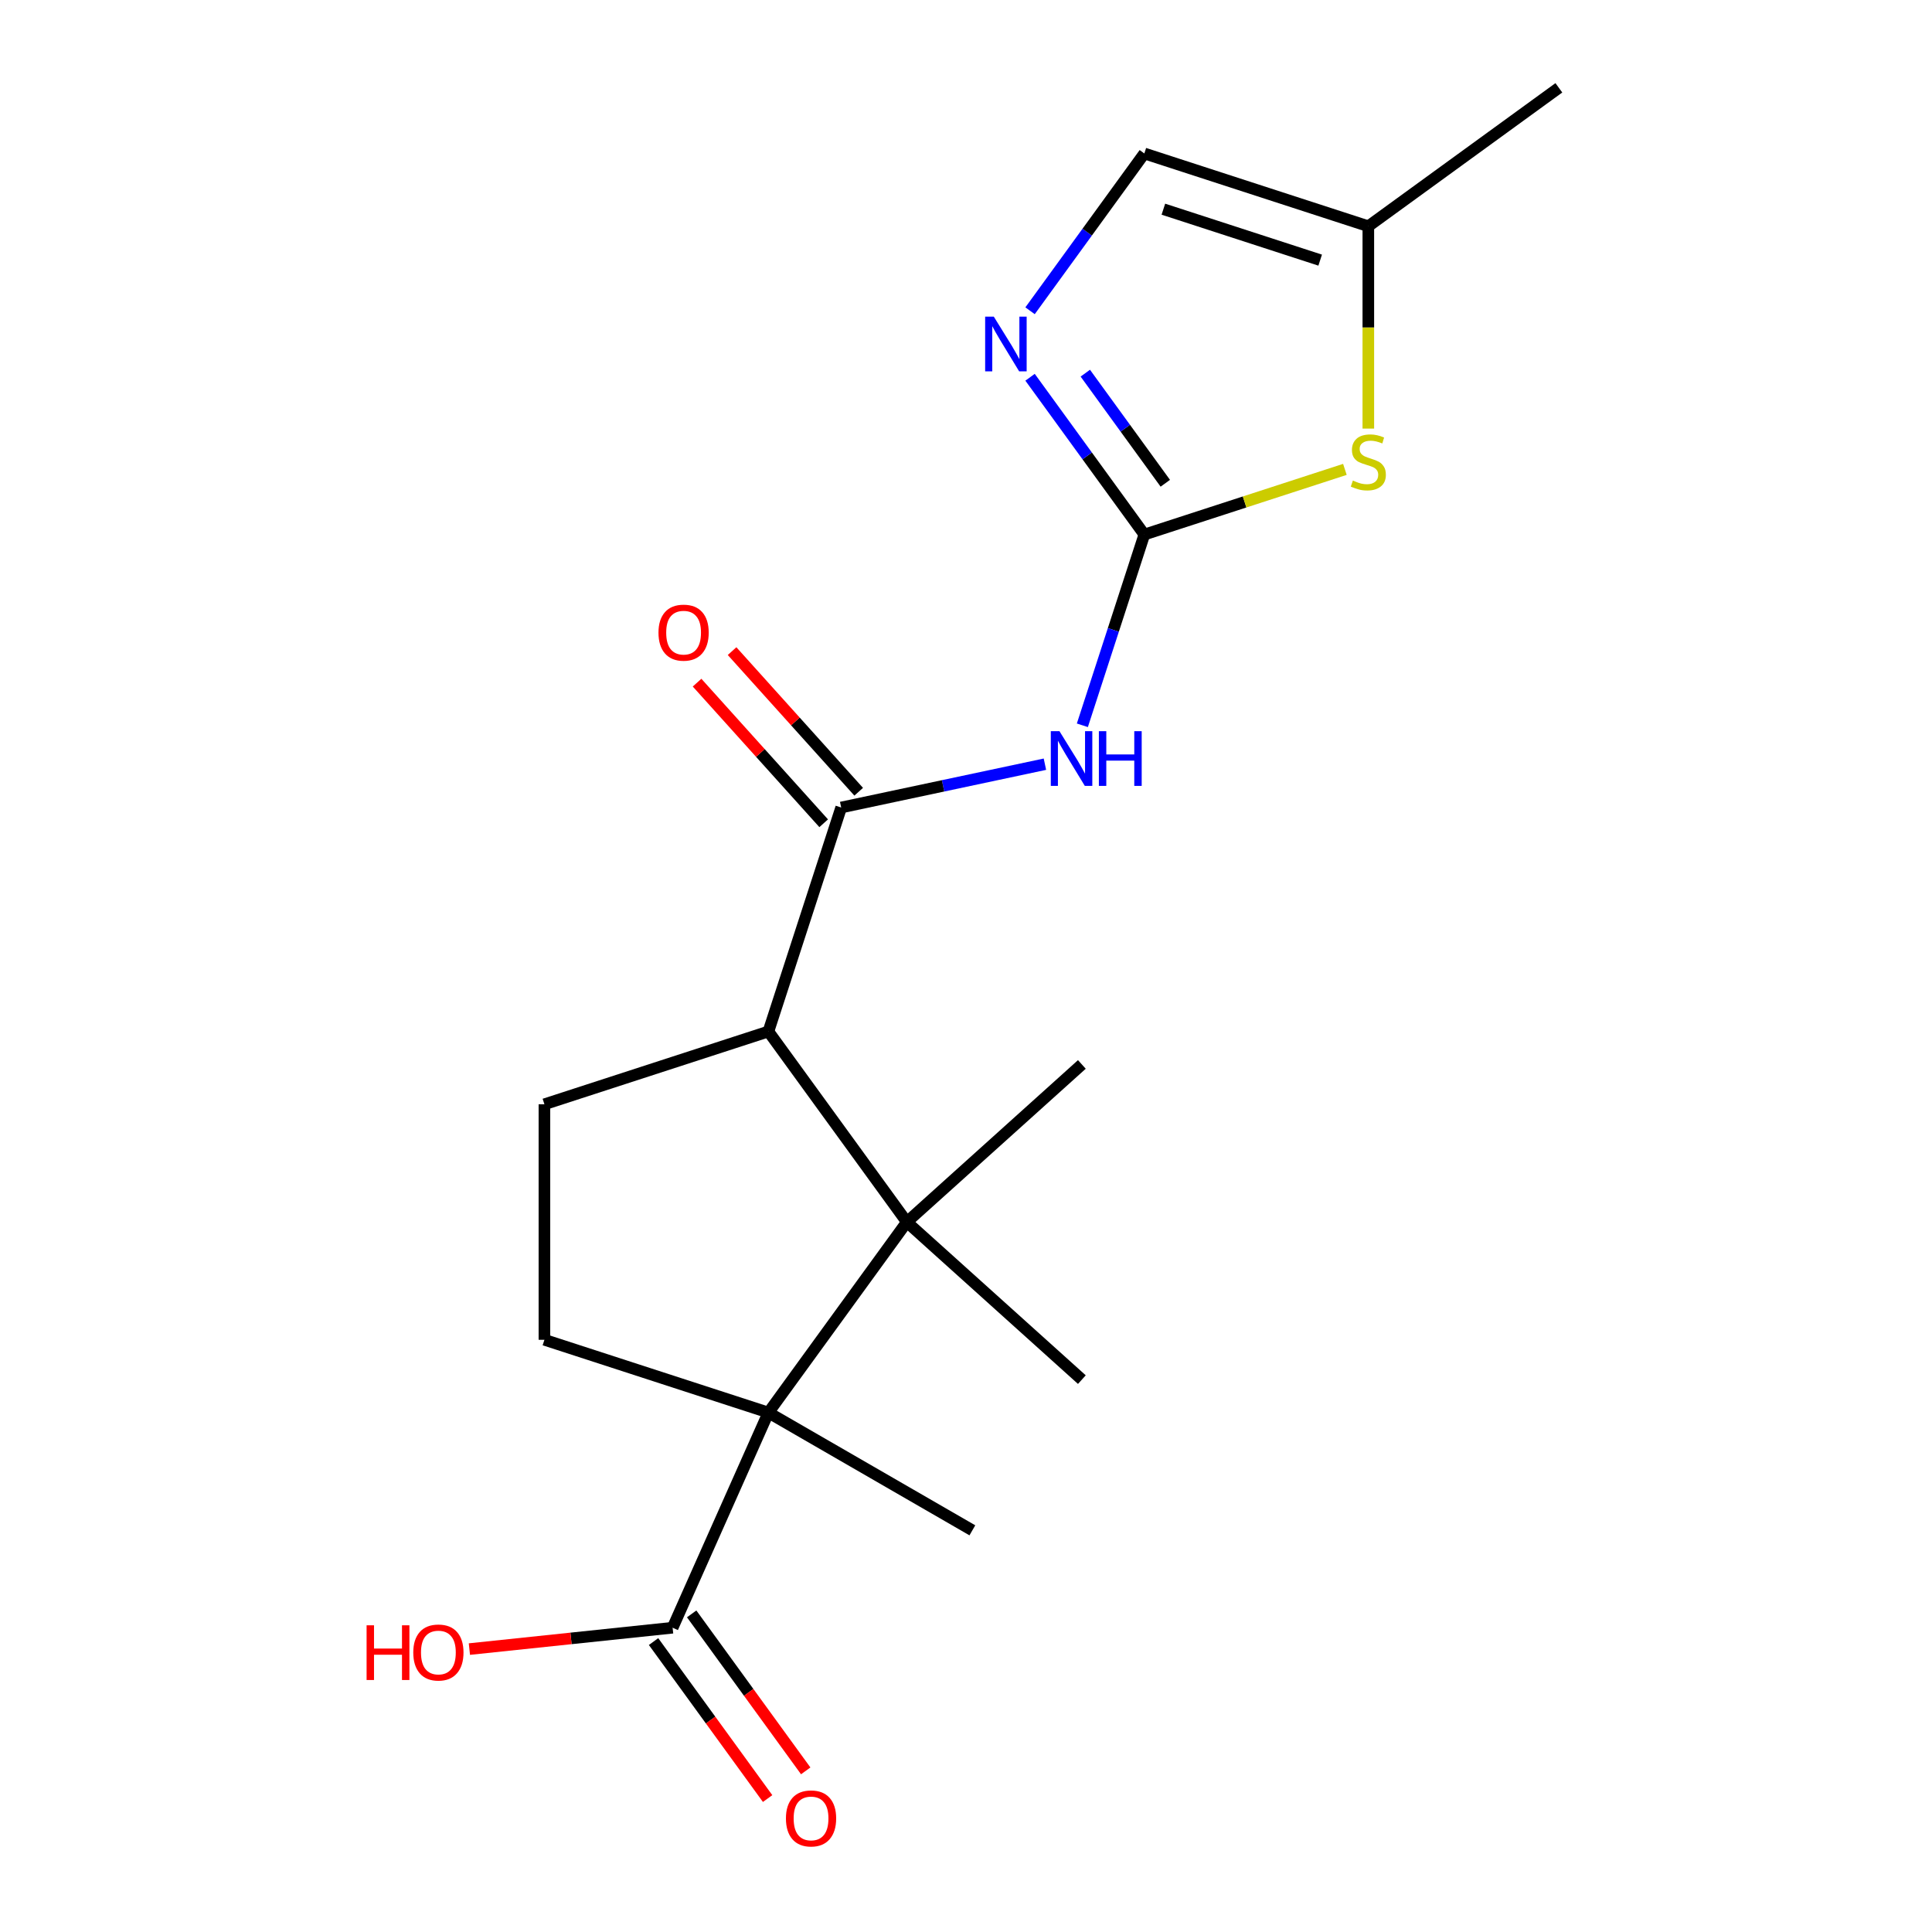 <?xml version='1.0' encoding='iso-8859-1'?>
<svg version='1.1' baseProfile='full'
              xmlns='http://www.w3.org/2000/svg'
                      xmlns:rdkit='http://www.rdkit.org/xml'
                      xmlns:xlink='http://www.w3.org/1999/xlink'
                  xml:space='preserve'
width='1000px' height='1000px' viewBox='0 0 1000 1000'>
<!-- END OF HEADER -->
<rect style='opacity:1.0;fill:#FFFFFF;stroke:none' width='1000' height='1000' x='0' y='0'> </rect>
<path class='bond-2' d='M 592.307,276.681 L 576.267,326.046' style='fill:none;fill-rule:evenodd;stroke:#000000;stroke-width:6px;stroke-linecap:butt;stroke-linejoin:miter;stroke-opacity:1' />
<path class='bond-2' d='M 576.267,326.046 L 560.228,375.411' style='fill:none;fill-rule:evenodd;stroke:#0000FF;stroke-width:6px;stroke-linecap:butt;stroke-linejoin:miter;stroke-opacity:1' />
<path class='bond-5' d='M 592.307,276.681 L 562.731,235.974' style='fill:none;fill-rule:evenodd;stroke:#000000;stroke-width:6px;stroke-linecap:butt;stroke-linejoin:miter;stroke-opacity:1' />
<path class='bond-5' d='M 562.731,235.974 L 533.156,195.267' style='fill:none;fill-rule:evenodd;stroke:#0000FF;stroke-width:6px;stroke-linecap:butt;stroke-linejoin:miter;stroke-opacity:1' />
<path class='bond-5' d='M 603.159,250.138 L 582.456,221.643' style='fill:none;fill-rule:evenodd;stroke:#000000;stroke-width:6px;stroke-linecap:butt;stroke-linejoin:miter;stroke-opacity:1' />
<path class='bond-5' d='M 582.456,221.643 L 561.753,193.148' style='fill:none;fill-rule:evenodd;stroke:#0000FF;stroke-width:6px;stroke-linecap:butt;stroke-linejoin:miter;stroke-opacity:1' />
<path class='bond-6' d='M 592.307,276.681 L 644.212,259.816' style='fill:none;fill-rule:evenodd;stroke:#000000;stroke-width:6px;stroke-linecap:butt;stroke-linejoin:miter;stroke-opacity:1' />
<path class='bond-6' d='M 644.212,259.816 L 696.116,242.951' style='fill:none;fill-rule:evenodd;stroke:#CCCC00;stroke-width:6px;stroke-linecap:butt;stroke-linejoin:miter;stroke-opacity:1' />
<path class='bond-0' d='M 469.38,632.522 L 397.727,533.9' style='fill:none;fill-rule:evenodd;stroke:#000000;stroke-width:6px;stroke-linecap:butt;stroke-linejoin:miter;stroke-opacity:1' />
<path class='bond-1' d='M 469.38,632.522 L 397.727,731.144' style='fill:none;fill-rule:evenodd;stroke:#000000;stroke-width:6px;stroke-linecap:butt;stroke-linejoin:miter;stroke-opacity:1' />
<path class='bond-15' d='M 469.38,632.522 L 559.972,550.953' style='fill:none;fill-rule:evenodd;stroke:#000000;stroke-width:6px;stroke-linecap:butt;stroke-linejoin:miter;stroke-opacity:1' />
<path class='bond-16' d='M 469.38,632.522 L 559.972,714.091' style='fill:none;fill-rule:evenodd;stroke:#000000;stroke-width:6px;stroke-linecap:butt;stroke-linejoin:miter;stroke-opacity:1' />
<path class='bond-7' d='M 397.727,731.144 L 348.144,842.508' style='fill:none;fill-rule:evenodd;stroke:#000000;stroke-width:6px;stroke-linecap:butt;stroke-linejoin:miter;stroke-opacity:1' />
<path class='bond-17' d='M 397.727,731.144 L 503.298,792.096' style='fill:none;fill-rule:evenodd;stroke:#000000;stroke-width:6px;stroke-linecap:butt;stroke-linejoin:miter;stroke-opacity:1' />
<path class='bond-20' d='M 397.727,731.144 L 281.79,693.474' style='fill:none;fill-rule:evenodd;stroke:#000000;stroke-width:6px;stroke-linecap:butt;stroke-linejoin:miter;stroke-opacity:1' />
<path class='bond-3' d='M 540.849,395.549 L 488.123,406.756' style='fill:none;fill-rule:evenodd;stroke:#0000FF;stroke-width:6px;stroke-linecap:butt;stroke-linejoin:miter;stroke-opacity:1' />
<path class='bond-3' d='M 488.123,406.756 L 435.397,417.963' style='fill:none;fill-rule:evenodd;stroke:#000000;stroke-width:6px;stroke-linecap:butt;stroke-linejoin:miter;stroke-opacity:1' />
<path class='bond-4' d='M 435.397,417.963 L 397.727,533.9' style='fill:none;fill-rule:evenodd;stroke:#000000;stroke-width:6px;stroke-linecap:butt;stroke-linejoin:miter;stroke-opacity:1' />
<path class='bond-12' d='M 444.456,409.806 L 411.689,373.414' style='fill:none;fill-rule:evenodd;stroke:#000000;stroke-width:6px;stroke-linecap:butt;stroke-linejoin:miter;stroke-opacity:1' />
<path class='bond-12' d='M 411.689,373.414 L 378.921,337.022' style='fill:none;fill-rule:evenodd;stroke:#FF0000;stroke-width:6px;stroke-linecap:butt;stroke-linejoin:miter;stroke-opacity:1' />
<path class='bond-12' d='M 426.338,426.12 L 393.57,389.728' style='fill:none;fill-rule:evenodd;stroke:#000000;stroke-width:6px;stroke-linecap:butt;stroke-linejoin:miter;stroke-opacity:1' />
<path class='bond-12' d='M 393.57,389.728 L 360.803,353.336' style='fill:none;fill-rule:evenodd;stroke:#FF0000;stroke-width:6px;stroke-linecap:butt;stroke-linejoin:miter;stroke-opacity:1' />
<path class='bond-10' d='M 397.727,533.9 L 281.79,571.57' style='fill:none;fill-rule:evenodd;stroke:#000000;stroke-width:6px;stroke-linecap:butt;stroke-linejoin:miter;stroke-opacity:1' />
<path class='bond-9' d='M 533.156,160.852 L 562.731,120.144' style='fill:none;fill-rule:evenodd;stroke:#0000FF;stroke-width:6px;stroke-linecap:butt;stroke-linejoin:miter;stroke-opacity:1' />
<path class='bond-9' d='M 562.731,120.144 L 592.307,79.437' style='fill:none;fill-rule:evenodd;stroke:#000000;stroke-width:6px;stroke-linecap:butt;stroke-linejoin:miter;stroke-opacity:1' />
<path class='bond-11' d='M 708.244,221.843 L 708.244,169.475' style='fill:none;fill-rule:evenodd;stroke:#CCCC00;stroke-width:6px;stroke-linecap:butt;stroke-linejoin:miter;stroke-opacity:1' />
<path class='bond-11' d='M 708.244,169.475 L 708.244,117.108' style='fill:none;fill-rule:evenodd;stroke:#000000;stroke-width:6px;stroke-linecap:butt;stroke-linejoin:miter;stroke-opacity:1' />
<path class='bond-13' d='M 338.282,849.674 L 367.8,890.301' style='fill:none;fill-rule:evenodd;stroke:#000000;stroke-width:6px;stroke-linecap:butt;stroke-linejoin:miter;stroke-opacity:1' />
<path class='bond-13' d='M 367.8,890.301 L 397.317,930.928' style='fill:none;fill-rule:evenodd;stroke:#FF0000;stroke-width:6px;stroke-linecap:butt;stroke-linejoin:miter;stroke-opacity:1' />
<path class='bond-13' d='M 358.007,835.343 L 387.524,875.97' style='fill:none;fill-rule:evenodd;stroke:#000000;stroke-width:6px;stroke-linecap:butt;stroke-linejoin:miter;stroke-opacity:1' />
<path class='bond-13' d='M 387.524,875.97 L 417.041,916.597' style='fill:none;fill-rule:evenodd;stroke:#FF0000;stroke-width:6px;stroke-linecap:butt;stroke-linejoin:miter;stroke-opacity:1' />
<path class='bond-14' d='M 348.144,842.508 L 295.55,848.036' style='fill:none;fill-rule:evenodd;stroke:#000000;stroke-width:6px;stroke-linecap:butt;stroke-linejoin:miter;stroke-opacity:1' />
<path class='bond-14' d='M 295.55,848.036 L 242.956,853.564' style='fill:none;fill-rule:evenodd;stroke:#FF0000;stroke-width:6px;stroke-linecap:butt;stroke-linejoin:miter;stroke-opacity:1' />
<path class='bond-8' d='M 281.79,693.474 L 281.79,571.57' style='fill:none;fill-rule:evenodd;stroke:#000000;stroke-width:6px;stroke-linecap:butt;stroke-linejoin:miter;stroke-opacity:1' />
<path class='bond-19' d='M 592.307,79.437 L 708.244,117.108' style='fill:none;fill-rule:evenodd;stroke:#000000;stroke-width:6px;stroke-linecap:butt;stroke-linejoin:miter;stroke-opacity:1' />
<path class='bond-19' d='M 602.163,108.275 L 683.319,134.644' style='fill:none;fill-rule:evenodd;stroke:#000000;stroke-width:6px;stroke-linecap:butt;stroke-linejoin:miter;stroke-opacity:1' />
<path class='bond-18' d='M 708.244,117.108 L 806.866,45.455' style='fill:none;fill-rule:evenodd;stroke:#000000;stroke-width:6px;stroke-linecap:butt;stroke-linejoin:miter;stroke-opacity:1' />
<path  class='atom-3' d='M 548.377 378.458
L 557.657 393.458
Q 558.577 394.938, 560.057 397.618
Q 561.537 400.298, 561.617 400.458
L 561.617 378.458
L 565.377 378.458
L 565.377 406.778
L 561.497 406.778
L 551.537 390.378
Q 550.377 388.458, 549.137 386.258
Q 547.937 384.058, 547.577 383.378
L 547.577 406.778
L 543.897 406.778
L 543.897 378.458
L 548.377 378.458
' fill='#0000FF'/>
<path  class='atom-3' d='M 568.777 378.458
L 572.617 378.458
L 572.617 390.498
L 587.097 390.498
L 587.097 378.458
L 590.937 378.458
L 590.937 406.778
L 587.097 406.778
L 587.097 393.698
L 572.617 393.698
L 572.617 406.778
L 568.777 406.778
L 568.777 378.458
' fill='#0000FF'/>
<path  class='atom-6' d='M 514.394 163.899
L 523.674 178.899
Q 524.594 180.379, 526.074 183.059
Q 527.554 185.739, 527.634 185.899
L 527.634 163.899
L 531.394 163.899
L 531.394 192.219
L 527.514 192.219
L 517.554 175.819
Q 516.394 173.899, 515.154 171.699
Q 513.954 169.499, 513.594 168.819
L 513.594 192.219
L 509.914 192.219
L 509.914 163.899
L 514.394 163.899
' fill='#0000FF'/>
<path  class='atom-7' d='M 700.244 248.731
Q 700.564 248.851, 701.884 249.411
Q 703.204 249.971, 704.644 250.331
Q 706.124 250.651, 707.564 250.651
Q 710.244 250.651, 711.804 249.371
Q 713.364 248.051, 713.364 245.771
Q 713.364 244.211, 712.564 243.251
Q 711.804 242.291, 710.604 241.771
Q 709.404 241.251, 707.404 240.651
Q 704.884 239.891, 703.364 239.171
Q 701.884 238.451, 700.804 236.931
Q 699.764 235.411, 699.764 232.851
Q 699.764 229.291, 702.164 227.091
Q 704.604 224.891, 709.404 224.891
Q 712.684 224.891, 716.404 226.451
L 715.484 229.531
Q 712.084 228.131, 709.524 228.131
Q 706.764 228.131, 705.244 229.291
Q 703.724 230.411, 703.764 232.371
Q 703.764 233.891, 704.524 234.811
Q 705.324 235.731, 706.444 236.251
Q 707.604 236.771, 709.524 237.371
Q 712.084 238.171, 713.604 238.971
Q 715.124 239.771, 716.204 241.411
Q 717.324 243.011, 717.324 245.771
Q 717.324 249.691, 714.684 251.811
Q 712.084 253.891, 707.724 253.891
Q 705.204 253.891, 703.284 253.331
Q 701.404 252.811, 699.164 251.891
L 700.244 248.731
' fill='#CCCC00'/>
<path  class='atom-13' d='M 340.828 327.451
Q 340.828 320.651, 344.188 316.851
Q 347.548 313.051, 353.828 313.051
Q 360.108 313.051, 363.468 316.851
Q 366.828 320.651, 366.828 327.451
Q 366.828 334.331, 363.428 338.251
Q 360.028 342.131, 353.828 342.131
Q 347.588 342.131, 344.188 338.251
Q 340.828 334.371, 340.828 327.451
M 353.828 338.931
Q 358.148 338.931, 360.468 336.051
Q 362.828 333.131, 362.828 327.451
Q 362.828 321.891, 360.468 319.091
Q 358.148 316.251, 353.828 316.251
Q 349.508 316.251, 347.148 319.051
Q 344.828 321.851, 344.828 327.451
Q 344.828 333.171, 347.148 336.051
Q 349.508 338.931, 353.828 338.931
' fill='#FF0000'/>
<path  class='atom-14' d='M 406.797 941.21
Q 406.797 934.41, 410.157 930.61
Q 413.517 926.81, 419.797 926.81
Q 426.077 926.81, 429.437 930.61
Q 432.797 934.41, 432.797 941.21
Q 432.797 948.09, 429.397 952.01
Q 425.997 955.89, 419.797 955.89
Q 413.557 955.89, 410.157 952.01
Q 406.797 948.13, 406.797 941.21
M 419.797 952.69
Q 424.117 952.69, 426.437 949.81
Q 428.797 946.89, 428.797 941.21
Q 428.797 935.65, 426.437 932.85
Q 424.117 930.01, 419.797 930.01
Q 415.477 930.01, 413.117 932.81
Q 410.797 935.61, 410.797 941.21
Q 410.797 946.93, 413.117 949.81
Q 415.477 952.69, 419.797 952.69
' fill='#FF0000'/>
<path  class='atom-15' d='M 189.749 841.251
L 193.589 841.251
L 193.589 853.291
L 208.069 853.291
L 208.069 841.251
L 211.909 841.251
L 211.909 869.571
L 208.069 869.571
L 208.069 856.491
L 193.589 856.491
L 193.589 869.571
L 189.749 869.571
L 189.749 841.251
' fill='#FF0000'/>
<path  class='atom-15' d='M 213.909 855.331
Q 213.909 848.531, 217.269 844.731
Q 220.629 840.931, 226.909 840.931
Q 233.189 840.931, 236.549 844.731
Q 239.909 848.531, 239.909 855.331
Q 239.909 862.211, 236.509 866.131
Q 233.109 870.011, 226.909 870.011
Q 220.669 870.011, 217.269 866.131
Q 213.909 862.251, 213.909 855.331
M 226.909 866.811
Q 231.229 866.811, 233.549 863.931
Q 235.909 861.011, 235.909 855.331
Q 235.909 849.771, 233.549 846.971
Q 231.229 844.131, 226.909 844.131
Q 222.589 844.131, 220.229 846.931
Q 217.909 849.731, 217.909 855.331
Q 217.909 861.051, 220.229 863.931
Q 222.589 866.811, 226.909 866.811
' fill='#FF0000'/>
</svg>
